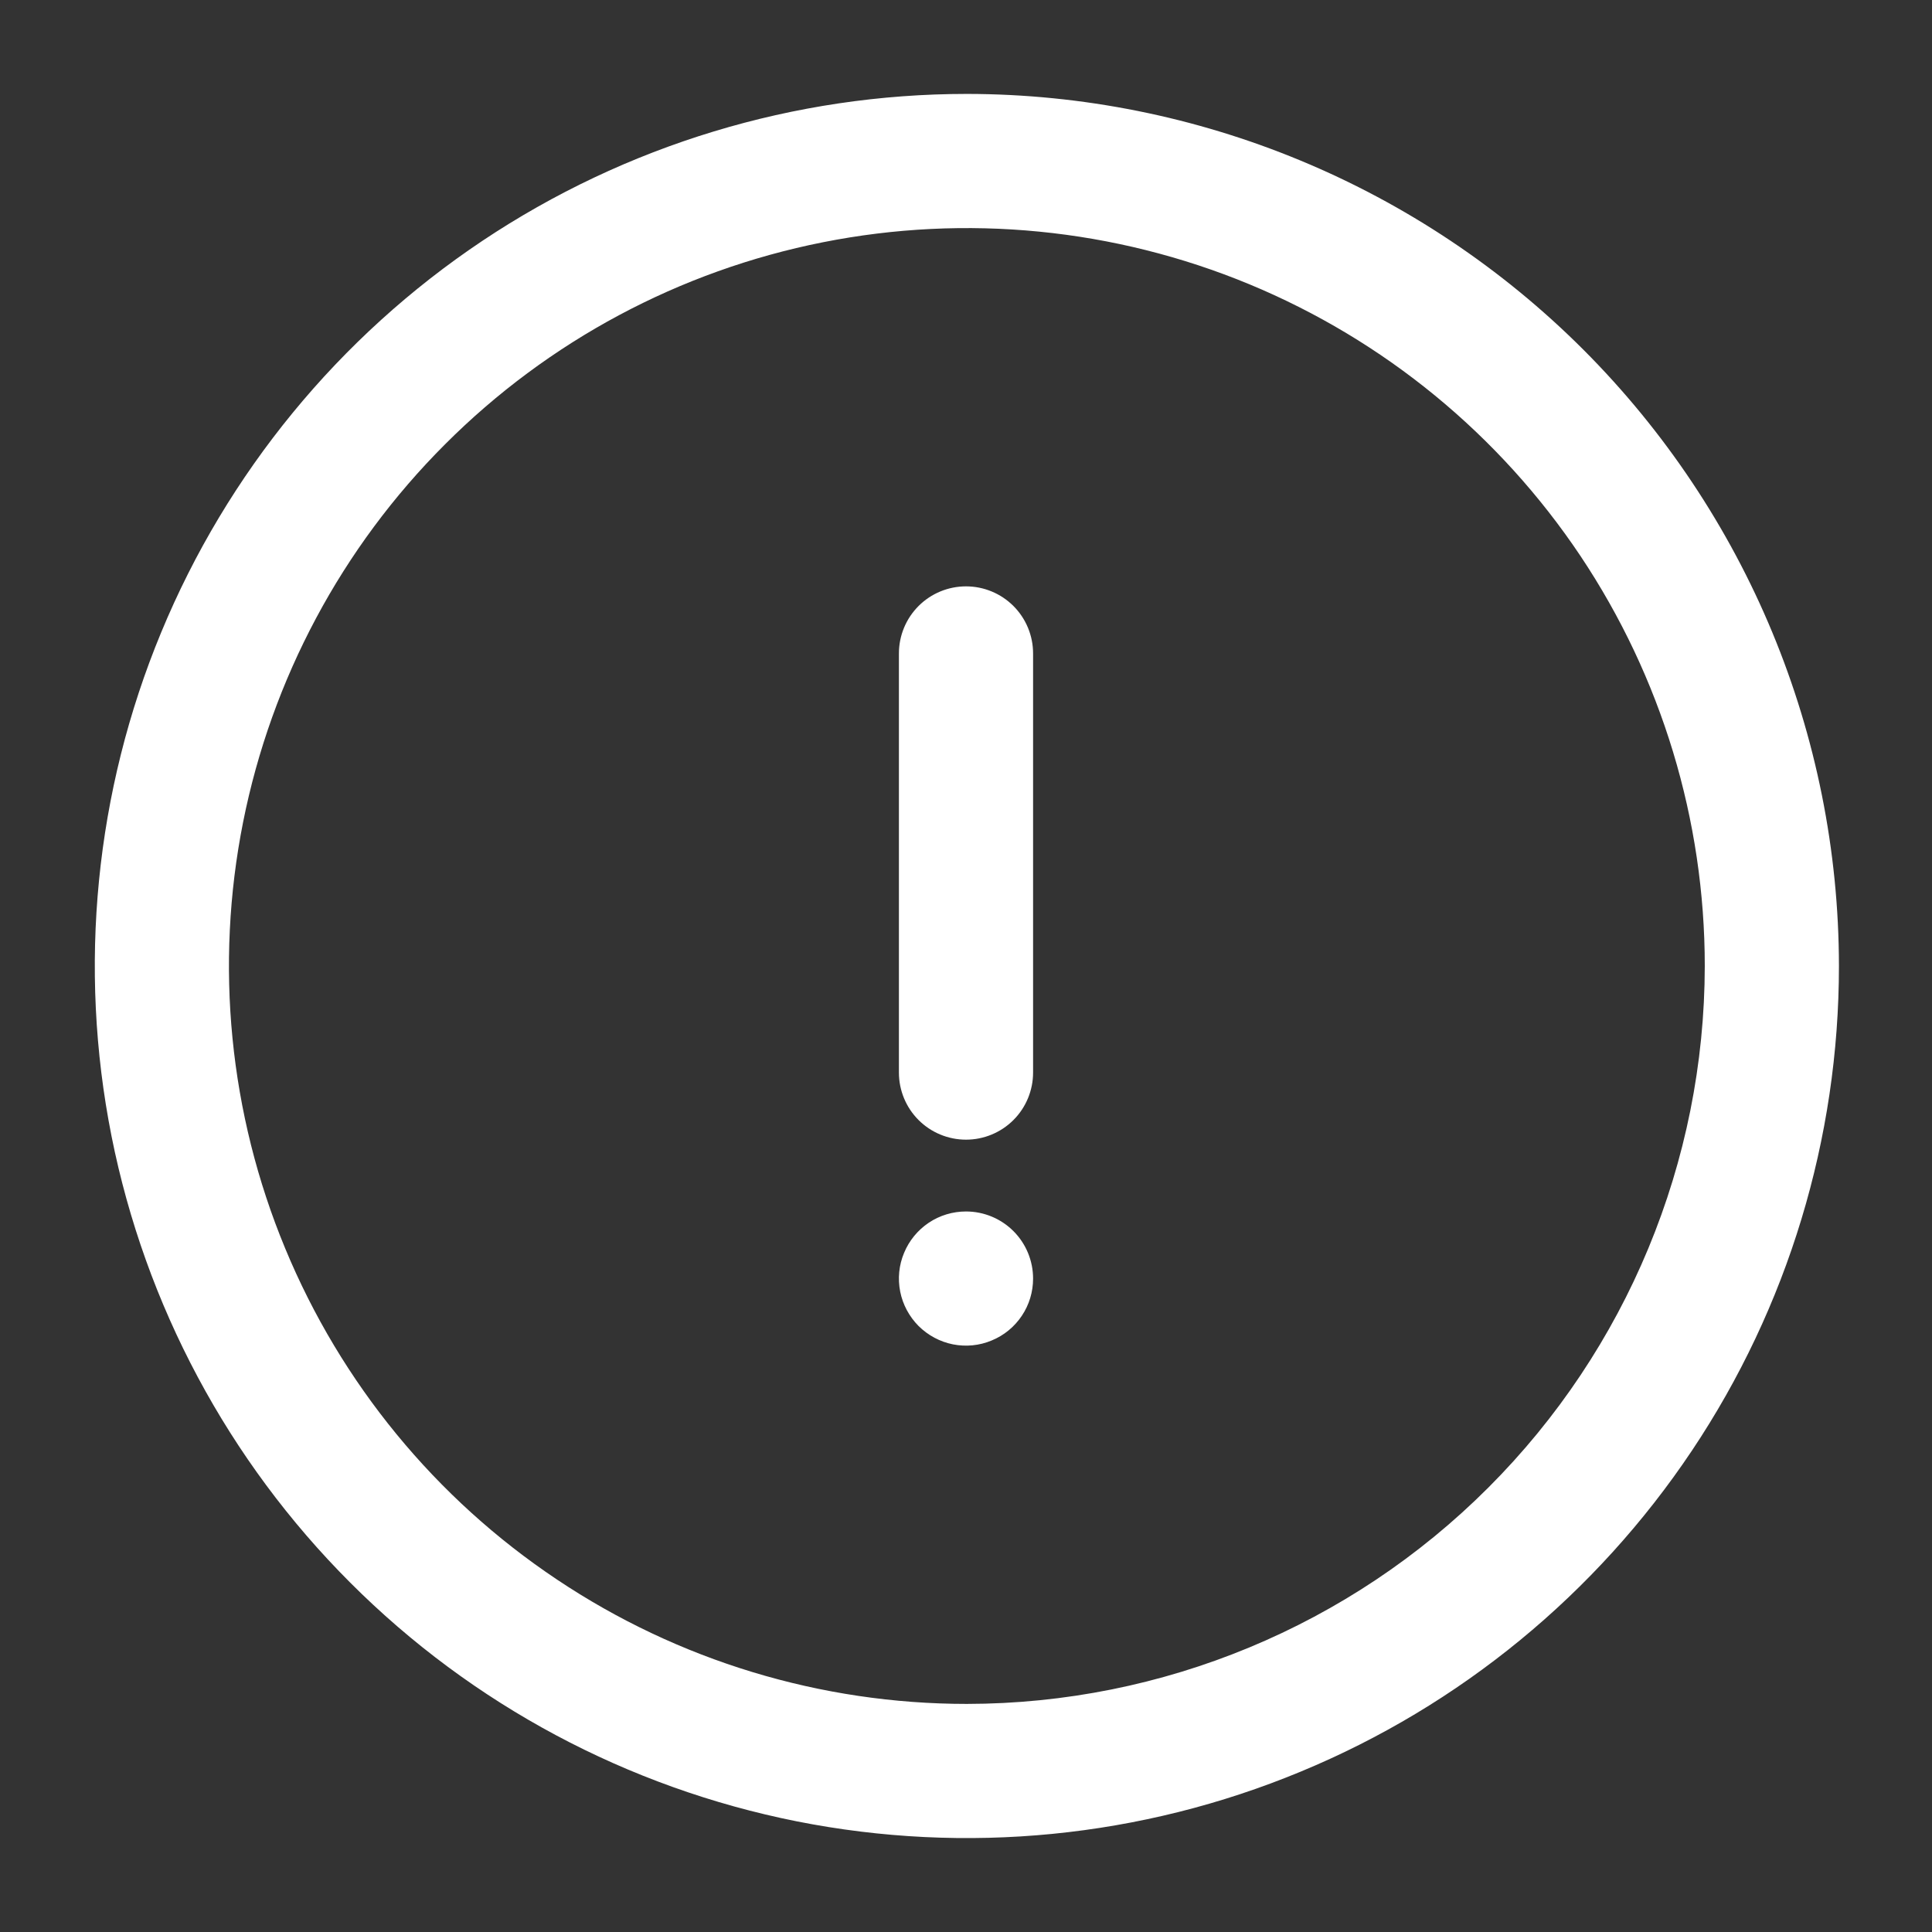 <svg width="18" height="18" viewBox="0 0 18 18" fill="none" xmlns="http://www.w3.org/2000/svg">
<rect x="0" y="0" width="18" height="18" fill="#333333" stroke="none"/>
<path d="M9.008 0.875C7.401 0.875 5.83 1.352 4.494 2.244C3.158 3.137 2.117 4.406 1.502 5.891C0.887 7.375 0.726 9.009 1.039 10.585C1.353 12.161 2.127 13.609 3.263 14.745C4.399 15.882 5.847 16.655 7.423 16.969C8.999 17.282 10.633 17.122 12.118 16.506C13.602 15.892 14.871 14.85 15.764 13.514C16.657 12.178 17.133 10.607 17.133 9C17.131 6.846 16.274 4.781 14.751 3.257C13.228 1.734 11.162 0.877 9.008 0.875ZM9.008 15.875C7.649 15.875 6.319 15.472 5.189 14.716C4.058 13.961 3.177 12.887 2.657 11.631C2.136 10.375 2 8.992 2.265 7.659C2.531 6.325 3.185 5.1 4.147 4.139C5.108 3.177 6.333 2.522 7.667 2.257C9.001 1.992 10.383 2.128 11.639 2.648C12.896 3.169 13.969 4.05 14.725 5.18C15.48 6.311 15.883 7.64 15.883 9C15.881 10.823 15.156 12.57 13.867 13.859C12.579 15.148 10.831 15.873 9.008 15.875ZM9.625 6.088V9.993C9.625 10.159 9.559 10.318 9.442 10.435C9.325 10.552 9.166 10.618 9 10.618C8.834 10.618 8.675 10.552 8.558 10.435C8.441 10.318 8.375 10.159 8.375 9.993V6.088C8.375 5.922 8.441 5.763 8.558 5.646C8.675 5.529 8.834 5.463 9 5.463C9.166 5.463 9.325 5.529 9.442 5.646C9.559 5.763 9.625 5.922 9.625 6.088ZM9.625 11.912C9.625 12.036 9.589 12.156 9.52 12.259C9.451 12.362 9.354 12.442 9.239 12.489C9.125 12.537 8.999 12.549 8.878 12.525C8.757 12.501 8.646 12.441 8.558 12.354C8.471 12.266 8.411 12.155 8.387 12.034C8.363 11.913 8.375 11.787 8.423 11.673C8.47 11.559 8.55 11.461 8.653 11.392C8.756 11.323 8.877 11.287 9 11.287C9.166 11.287 9.325 11.353 9.442 11.47C9.559 11.587 9.625 11.746 9.625 11.912Z" fill="white"/>
</svg>
